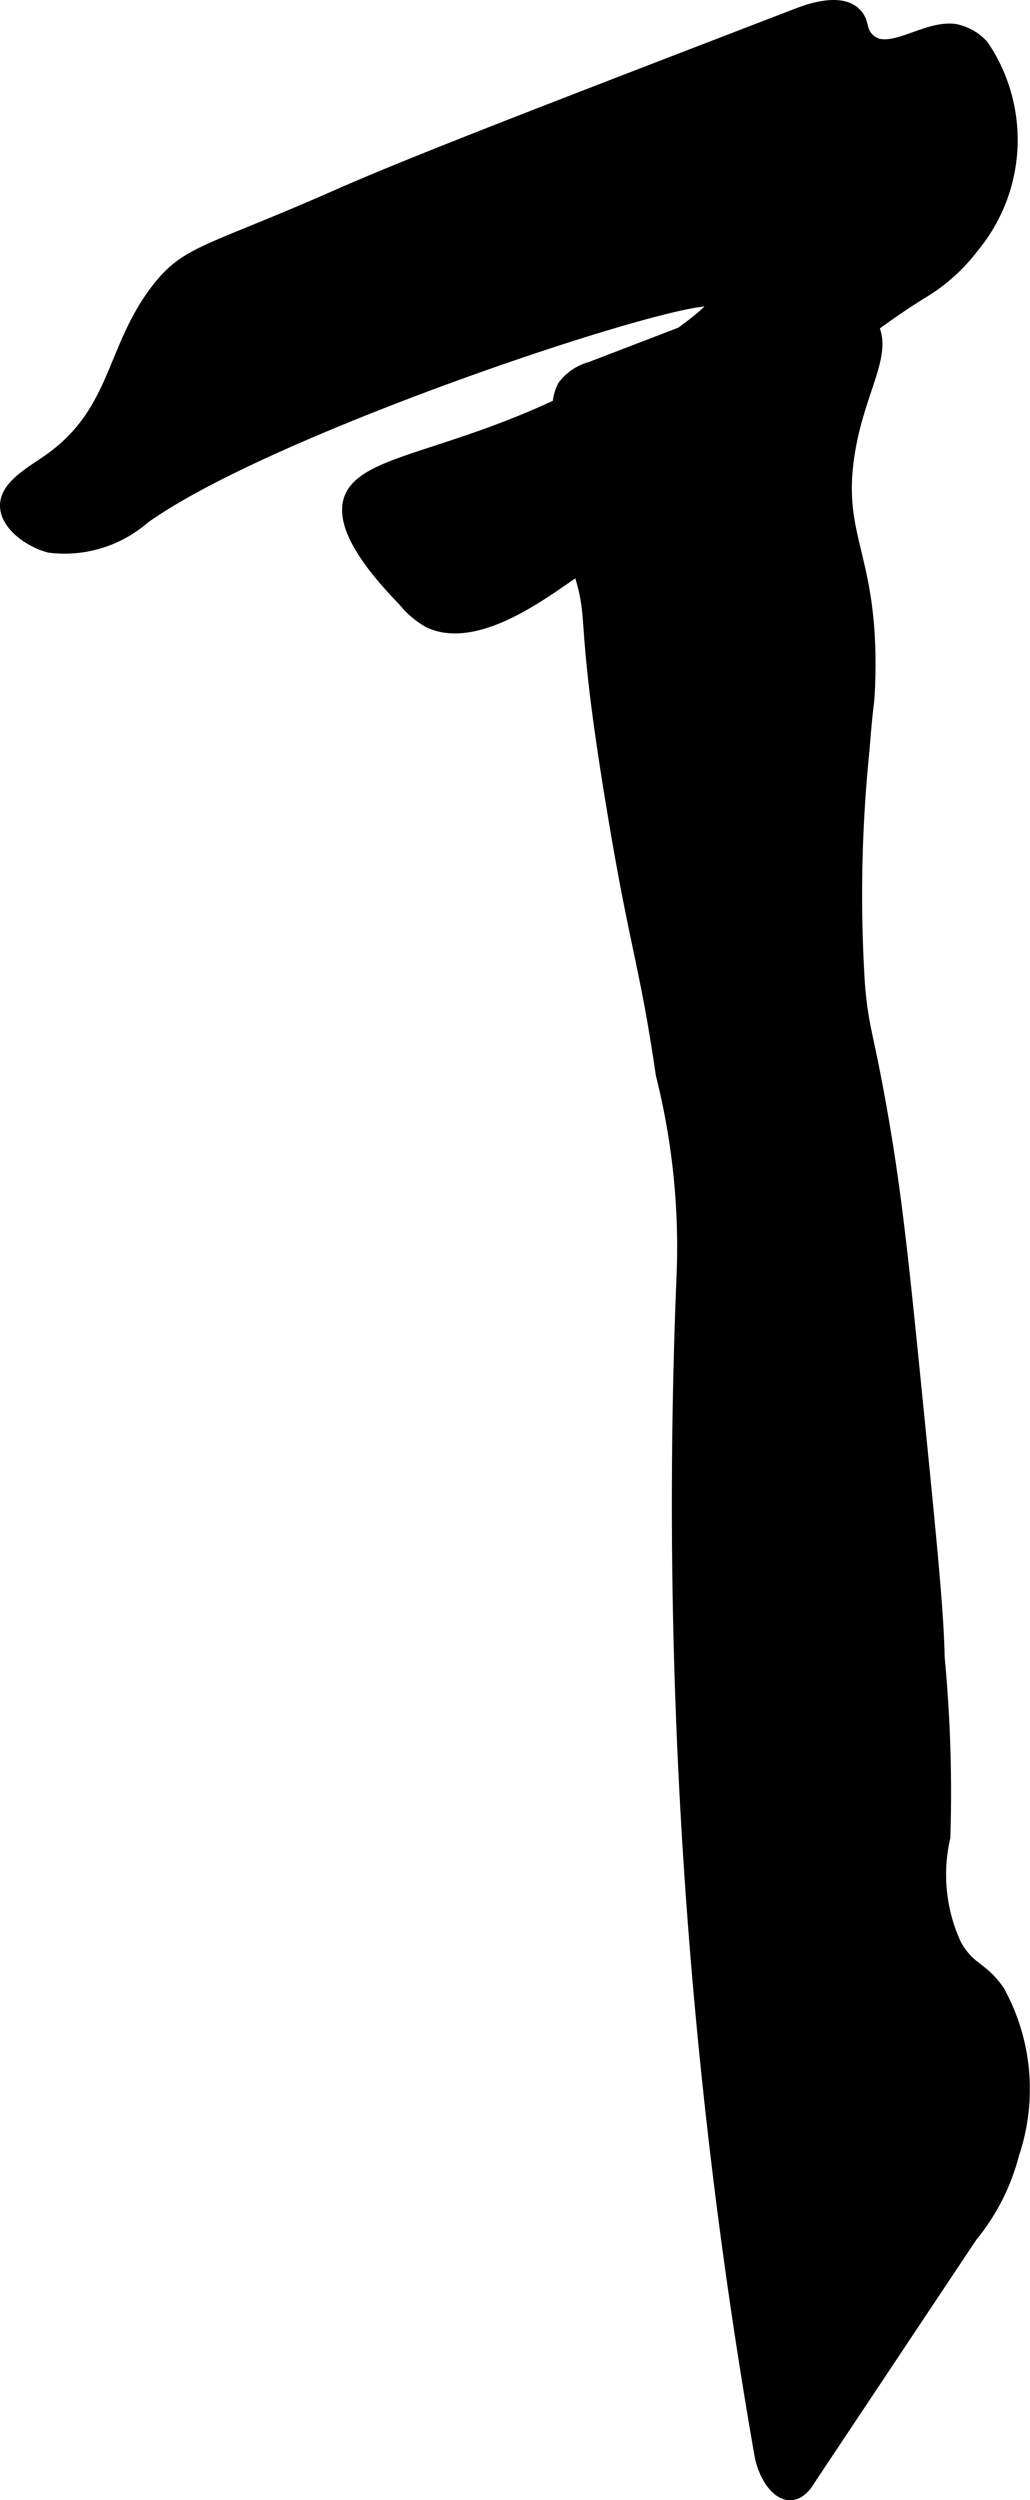 <?xml version="1.0" encoding="UTF-8"?>
<svg xmlns="http://www.w3.org/2000/svg"
     version="1.1"
     width="4.072mm"
     height="9.876mm"
     viewBox="0 0 11.542 27.995">
   <defs>
      <style type="text/css"><![CDATA[
      .a {
        stroke: #000;
        stroke-miterlimit: 10;
        stroke-width: 0.15px;
      }
    ]]></style>
   </defs>
   <path class="a"
         d="M9.724,3.586a.691.691,0,0,0-.44-.234,2.455,2.455,0,0,0-1.275.241l-1.387.532A.558.558,0,0,0,6.322,4.327a.473.473,0,0,0-.046.313A11.073,11.073,0,0,0,6.488,6.354c.209.651.011.442.385,2.697.263,1.589.368,1.73.55,2.978a7.909,7.909,0,0,1,.235,2.219A61.823,61.823,0,0,0,8.529,27.487c.039.225.212.52.411.41a.363.363,0,0,0,.117-.126l1.821-2.733a2.376,2.376,0,0,0,.469-.922,2.263,2.263,0,0,0-.165-1.821c-.195-.274-.317-.229-.479-.511a1.872,1.872,0,0,1-.128-1.213,16.003,16.003,0,0,0-.064-2.011c-.009-.494-.08-1.213-.223-2.649-.163-1.633-.244-2.45-.404-3.376-.172-.994-.22-.975-.266-1.507A15.974,15.974,0,0,1,9.669,8.395c.044-.569.052-.457.062-.705.057-1.439-.365-1.629-.235-2.562C9.606,4.34,9.984,3.919,9.724,3.586Z"/>
   <path class="a"
         d="M8.924.172c.103-.04.471-.182.646-.024.101.09.059.178.136.271.223.272.646-.124.994-.076a.555.555,0,0,1,.307.174,1.869,1.869,0,0,1-.112,2.247,2.001,2.001,0,0,1-.574.511c-1.421.887-1.746,1.661-4.085,3.255-.324.221-.967.648-1.428.425a.963.963,0,0,1-.274-.233c-.196-.205-.672-.703-.622-1.066.073-.528,1.228-.48,2.838-1.364.672-.369,1.312-.838,1.269-.92C7.909,3.164,3.064,4.746,1.607,5.795A1.351,1.351,0,0,1,.554,6.114C.328,6.053.08,5.869.075,5.668c-.006-.22.28-.371.479-.511.769-.542.697-1.251,1.219-1.92.331-.424.566-.404,2.016-1.043C4.6,1.836,6.041,1.281,8.924.172Z"/>
</svg>
